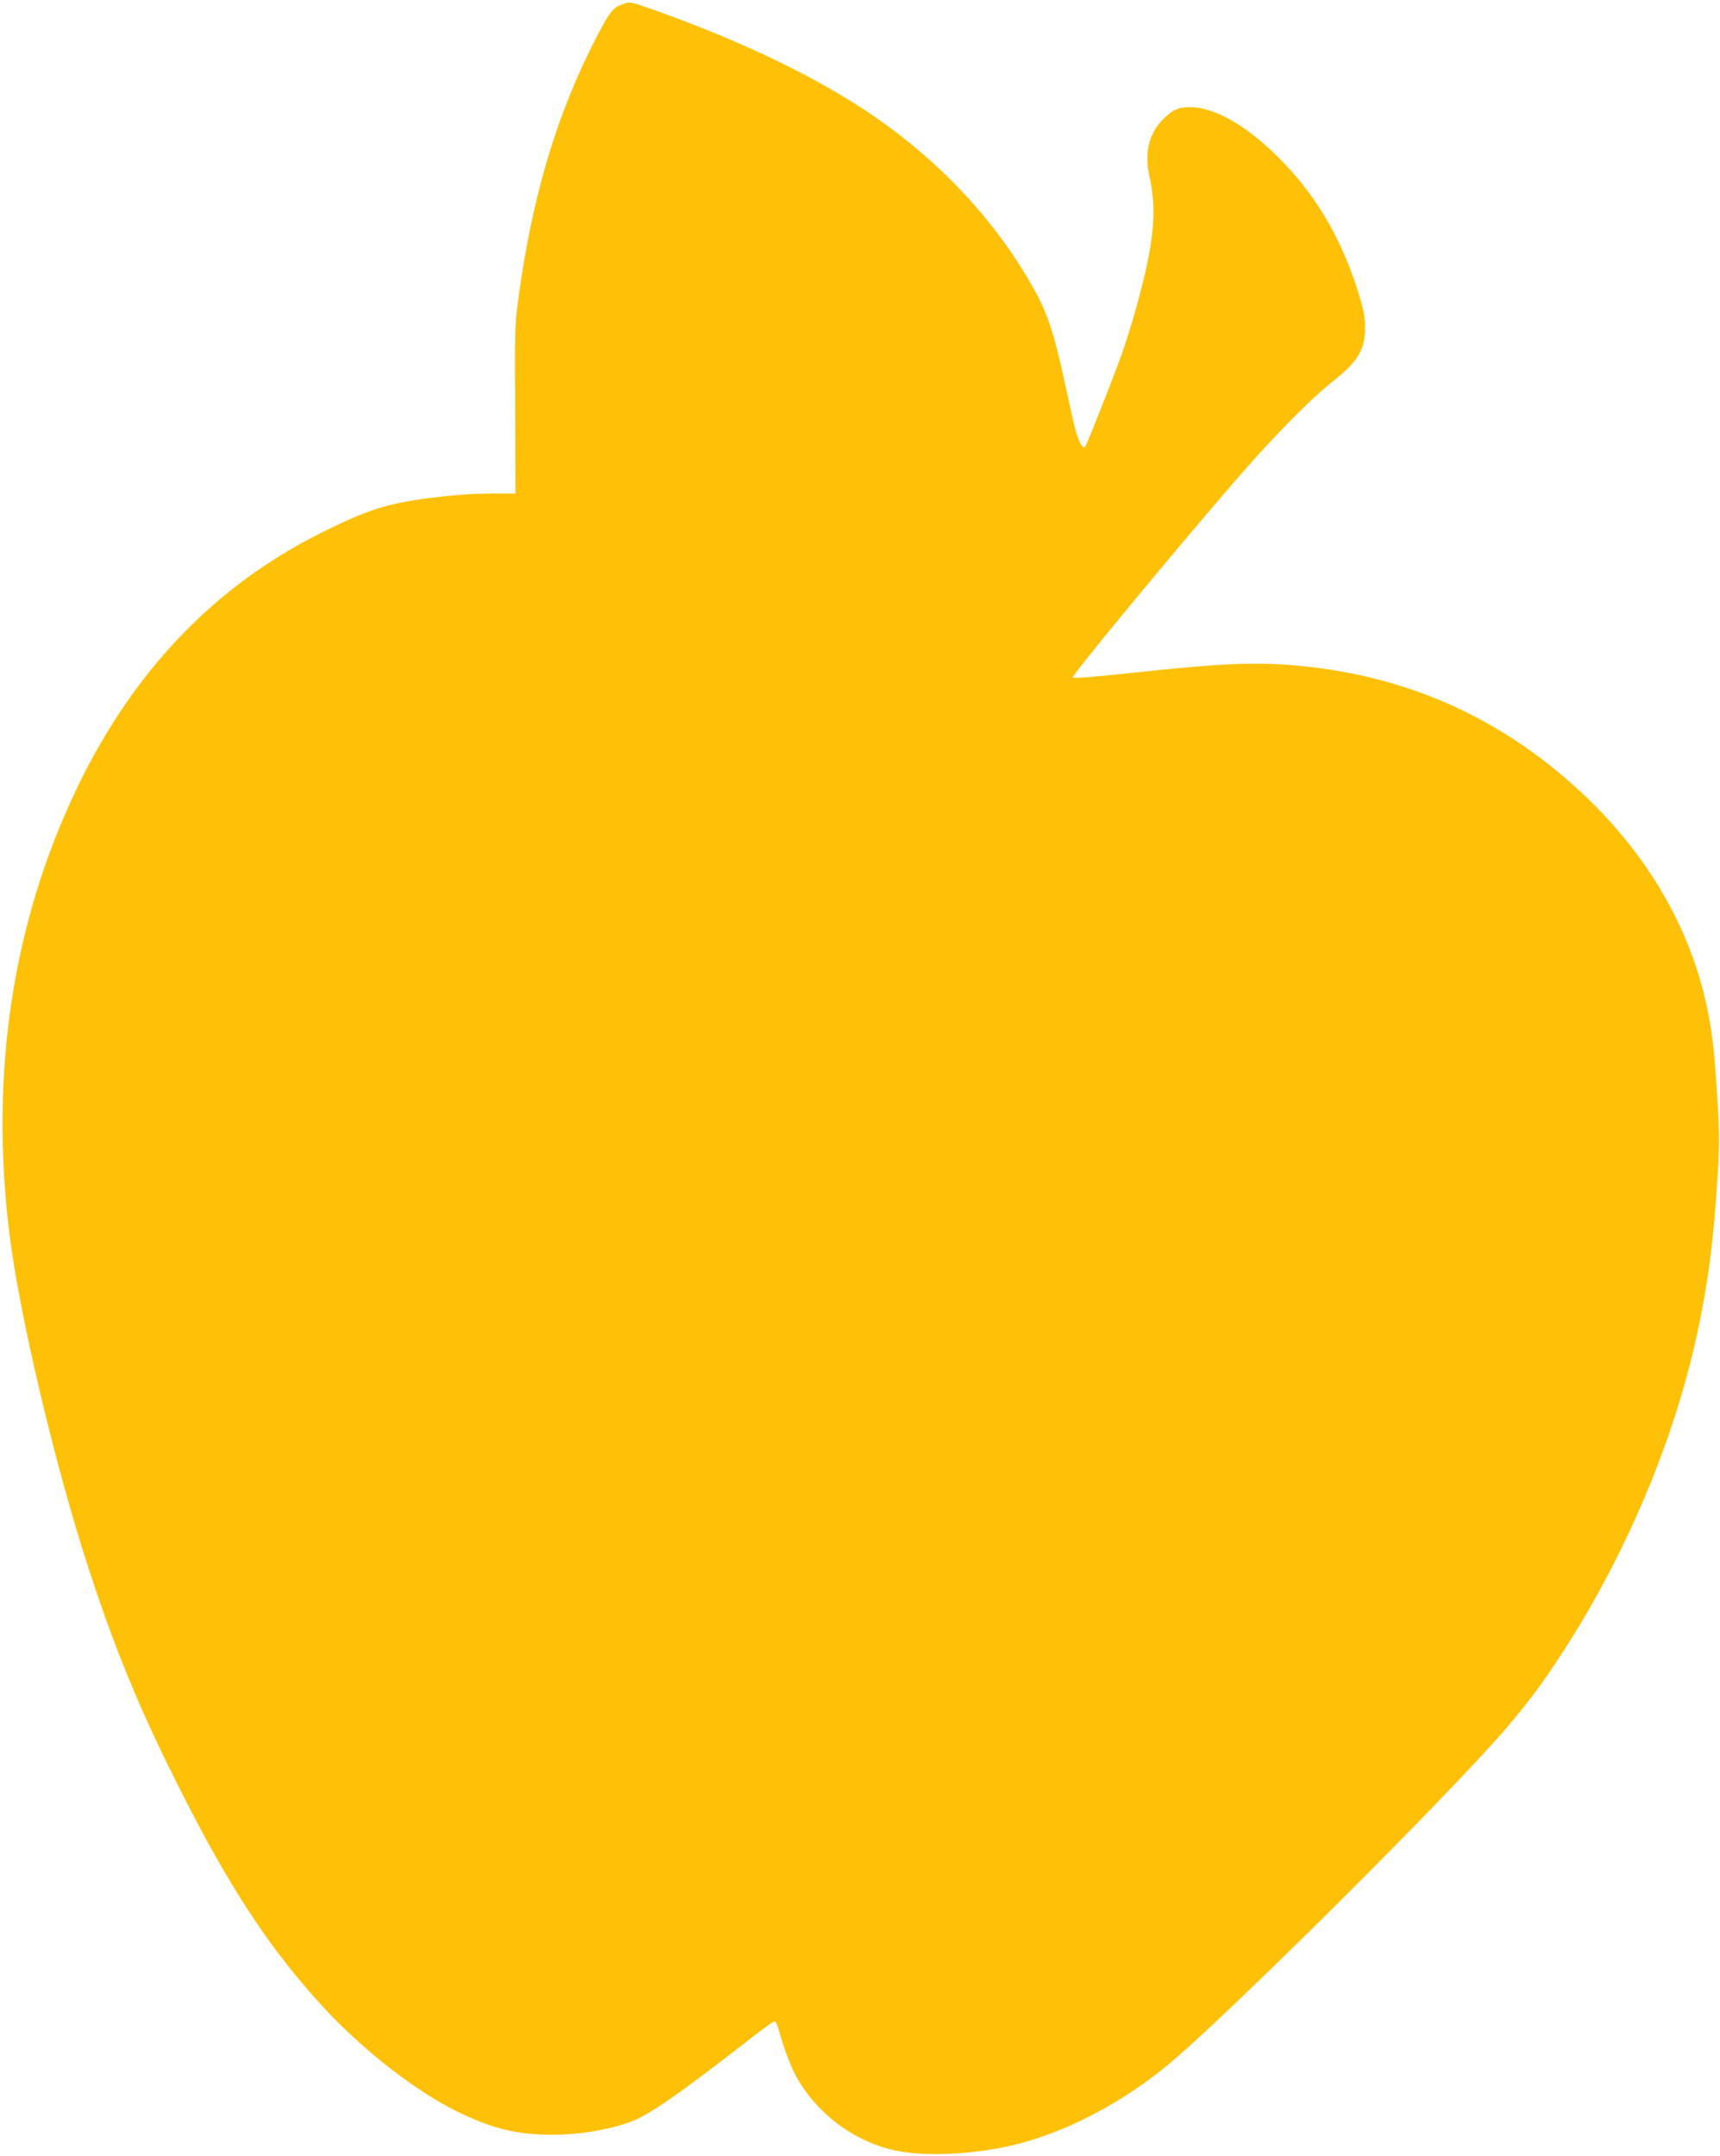 <?xml version="1.0" standalone="no"?>
<!DOCTYPE svg PUBLIC "-//W3C//DTD SVG 20010904//EN"
 "http://www.w3.org/TR/2001/REC-SVG-20010904/DTD/svg10.dtd">
<svg version="1.0" xmlns="http://www.w3.org/2000/svg"
 width="1021pt" height="1280pt" viewBox="0 0 1021 1280"
 preserveAspectRatio="xMidYMid meet">
<g transform="translate(0,1280) scale(0.1,-0.1)"
fill="#ffc107" stroke="none">
<path d="M3696 12775 c-57 -20 -77 -45 -155 -195 -234 -451 -381 -943 -463
-1545 -22 -161 -23 -196 -20 -667 l2 -498 -152 0 c-161 0 -405 -26 -558 -60
-126 -27 -243 -73 -439 -171 -634 -315 -1118 -820 -1452 -1513 -384 -799 -521
-1697 -403 -2651 60 -486 274 -1390 475 -2002 154 -469 292 -805 511 -1243
310 -622 555 -996 881 -1350 234 -253 547 -496 792 -616 211 -102 352 -137
565 -137 164 0 345 31 474 81 106 42 280 163 656 455 96 76 180 137 187 137 7
0 17 -19 23 -42 27 -101 74 -227 106 -285 119 -213 325 -373 559 -433 160 -41
413 -37 664 11 314 61 667 234 966 476 330 266 1696 1625 2030 2018 135 160
206 254 318 426 382 583 674 1271 812 1914 65 302 95 534 120 919 13 202 13
257 0 465 -18 292 -30 393 -61 546 -94 453 -334 878 -695 1231 -492 479 -1072
745 -1754 804 -247 21 -452 11 -979 -46 -201 -22 -332 -32 -338 -26 -9 9 551
688 946 1147 226 263 459 501 592 606 155 123 197 191 197 324 0 64 -8 104
-37 200 -96 309 -236 557 -437 769 -205 216 -408 339 -564 340 -70 0 -104 -15
-162 -73 -83 -83 -111 -200 -80 -337 47 -208 27 -402 -79 -783 -25 -90 -63
-211 -84 -270 -56 -157 -210 -545 -220 -555 -14 -14 -42 41 -61 122 -11 42
-39 171 -64 286 -60 277 -102 399 -188 549 -221 388 -537 728 -929 1000 -328
228 -791 452 -1308 635 -152 54 -149 53 -194 37z"/>
</g>
</svg>
